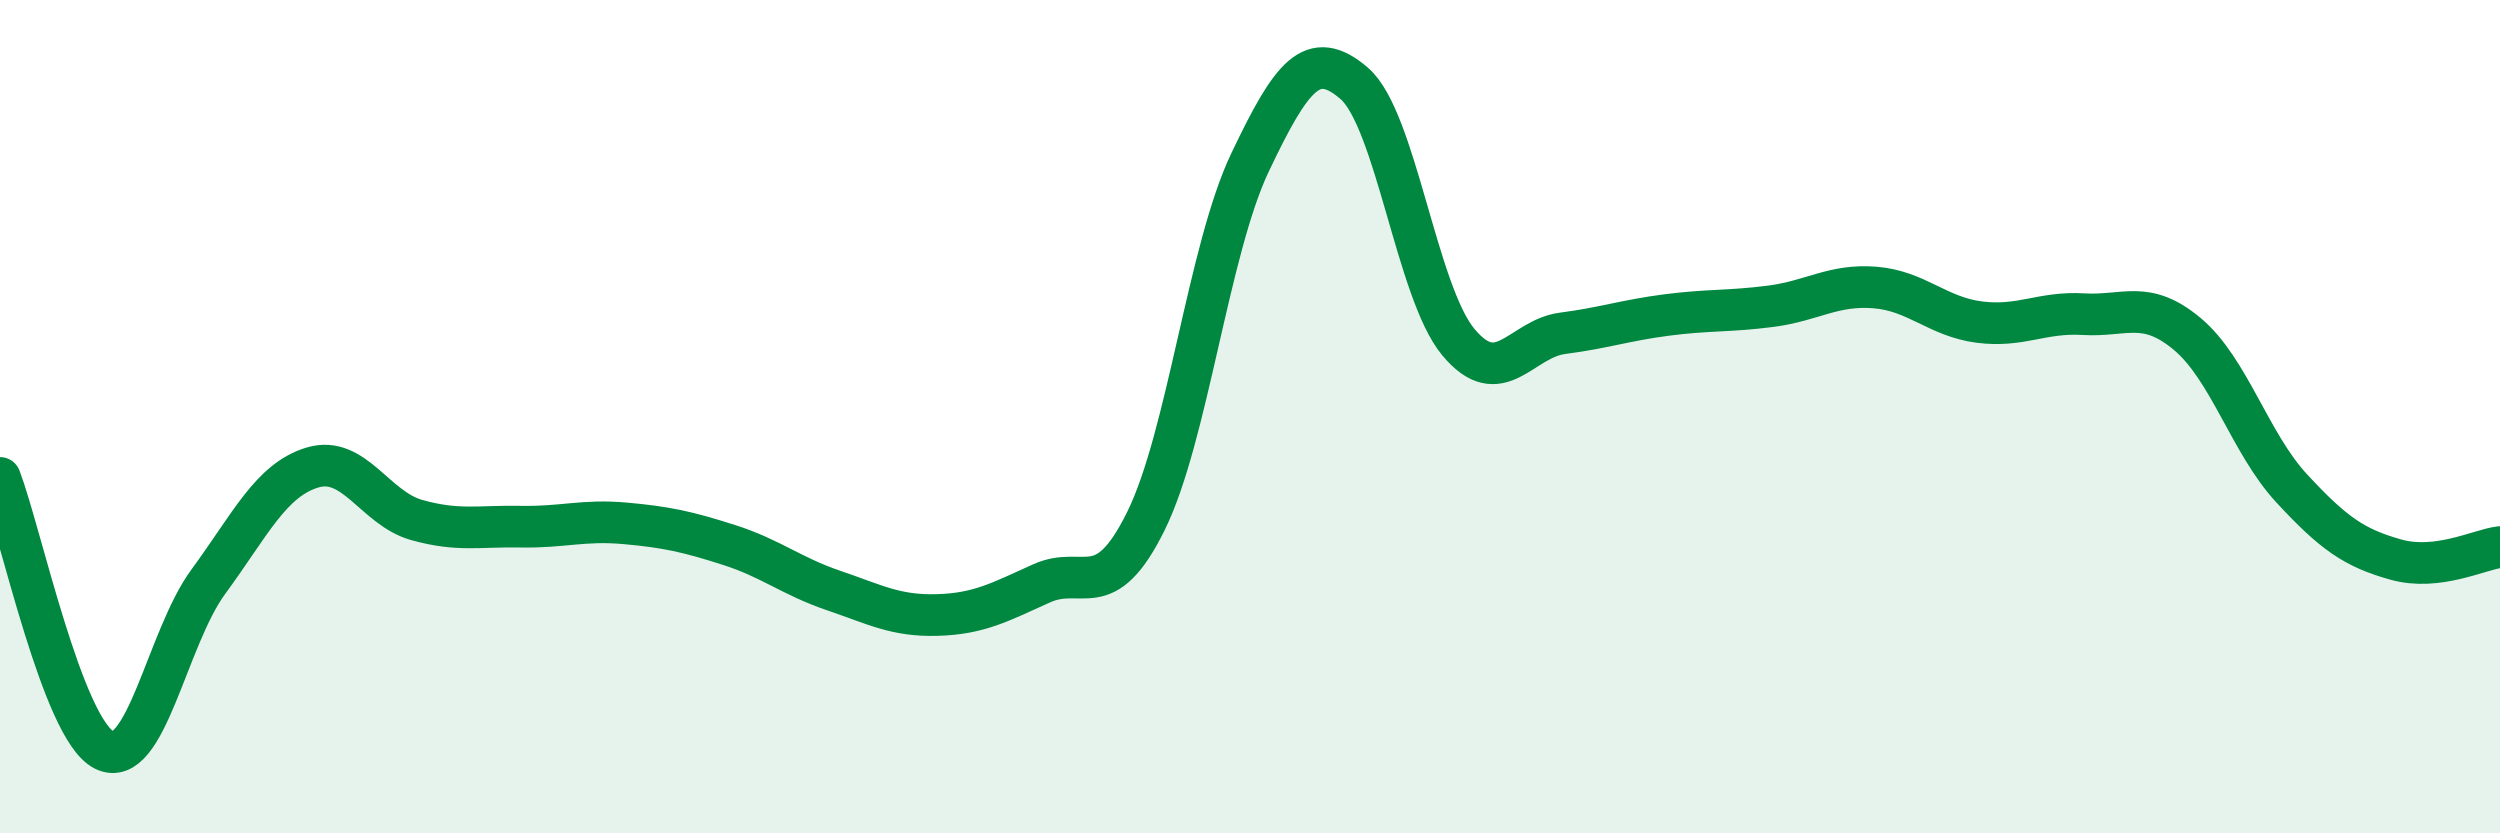 
    <svg width="60" height="20" viewBox="0 0 60 20" xmlns="http://www.w3.org/2000/svg">
      <path
        d="M 0,11.47 C 0.5,12.78 1.5,17.5 2.5,18 C 3.5,18.5 4,15.32 5,13.96 C 6,12.6 6.5,11.52 7.5,11.22 C 8.5,10.92 9,12.2 10,12.48 C 11,12.76 11.5,12.62 12.5,12.64 C 13.5,12.66 14,12.47 15,12.56 C 16,12.65 16.5,12.76 17.5,13.08 C 18.5,13.4 19,13.83 20,14.17 C 21,14.51 21.5,14.79 22.5,14.76 C 23.5,14.73 24,14.45 25,14 C 26,13.55 26.5,14.53 27.5,12.51 C 28.5,10.49 29,6 30,3.9 C 31,1.8 31.5,1.14 32.5,2 C 33.5,2.86 34,7.01 35,8.21 C 36,9.41 36.5,8.13 37.5,8 C 38.5,7.87 39,7.69 40,7.56 C 41,7.43 41.5,7.48 42.5,7.35 C 43.5,7.22 44,6.82 45,6.9 C 46,6.98 46.5,7.6 47.5,7.73 C 48.5,7.86 49,7.48 50,7.54 C 51,7.6 51.5,7.18 52.5,8.02 C 53.5,8.86 54,10.64 55,11.72 C 56,12.8 56.5,13.15 57.5,13.43 C 58.5,13.71 59.5,13.19 60,13.13L60 20L0 20Z"
        fill="#008740"
        opacity="0.1"
        stroke-linecap="round"
        stroke-linejoin="round"
      />
      <path
        d="M 0,11.47 C 0.5,12.78 1.5,17.5 2.5,18 C 3.5,18.5 4,15.32 5,13.96 C 6,12.6 6.5,11.52 7.5,11.22 C 8.5,10.92 9,12.2 10,12.48 C 11,12.76 11.5,12.62 12.5,12.64 C 13.5,12.66 14,12.47 15,12.56 C 16,12.65 16.5,12.76 17.5,13.08 C 18.5,13.4 19,13.83 20,14.17 C 21,14.51 21.5,14.79 22.5,14.76 C 23.5,14.73 24,14.45 25,14 C 26,13.55 26.5,14.53 27.5,12.51 C 28.5,10.49 29,6 30,3.9 C 31,1.8 31.5,1.14 32.5,2 C 33.5,2.86 34,7.01 35,8.21 C 36,9.41 36.5,8.13 37.5,8 C 38.5,7.87 39,7.69 40,7.56 C 41,7.43 41.5,7.48 42.5,7.35 C 43.5,7.22 44,6.82 45,6.9 C 46,6.98 46.5,7.6 47.5,7.73 C 48.5,7.86 49,7.48 50,7.54 C 51,7.6 51.5,7.18 52.5,8.02 C 53.5,8.86 54,10.64 55,11.72 C 56,12.8 56.5,13.15 57.5,13.43 C 58.5,13.71 59.5,13.19 60,13.13"
        stroke="#008740"
        stroke-width="1"
        fill="none"
        stroke-linecap="round"
        stroke-linejoin="round"
      />
    </svg>
  